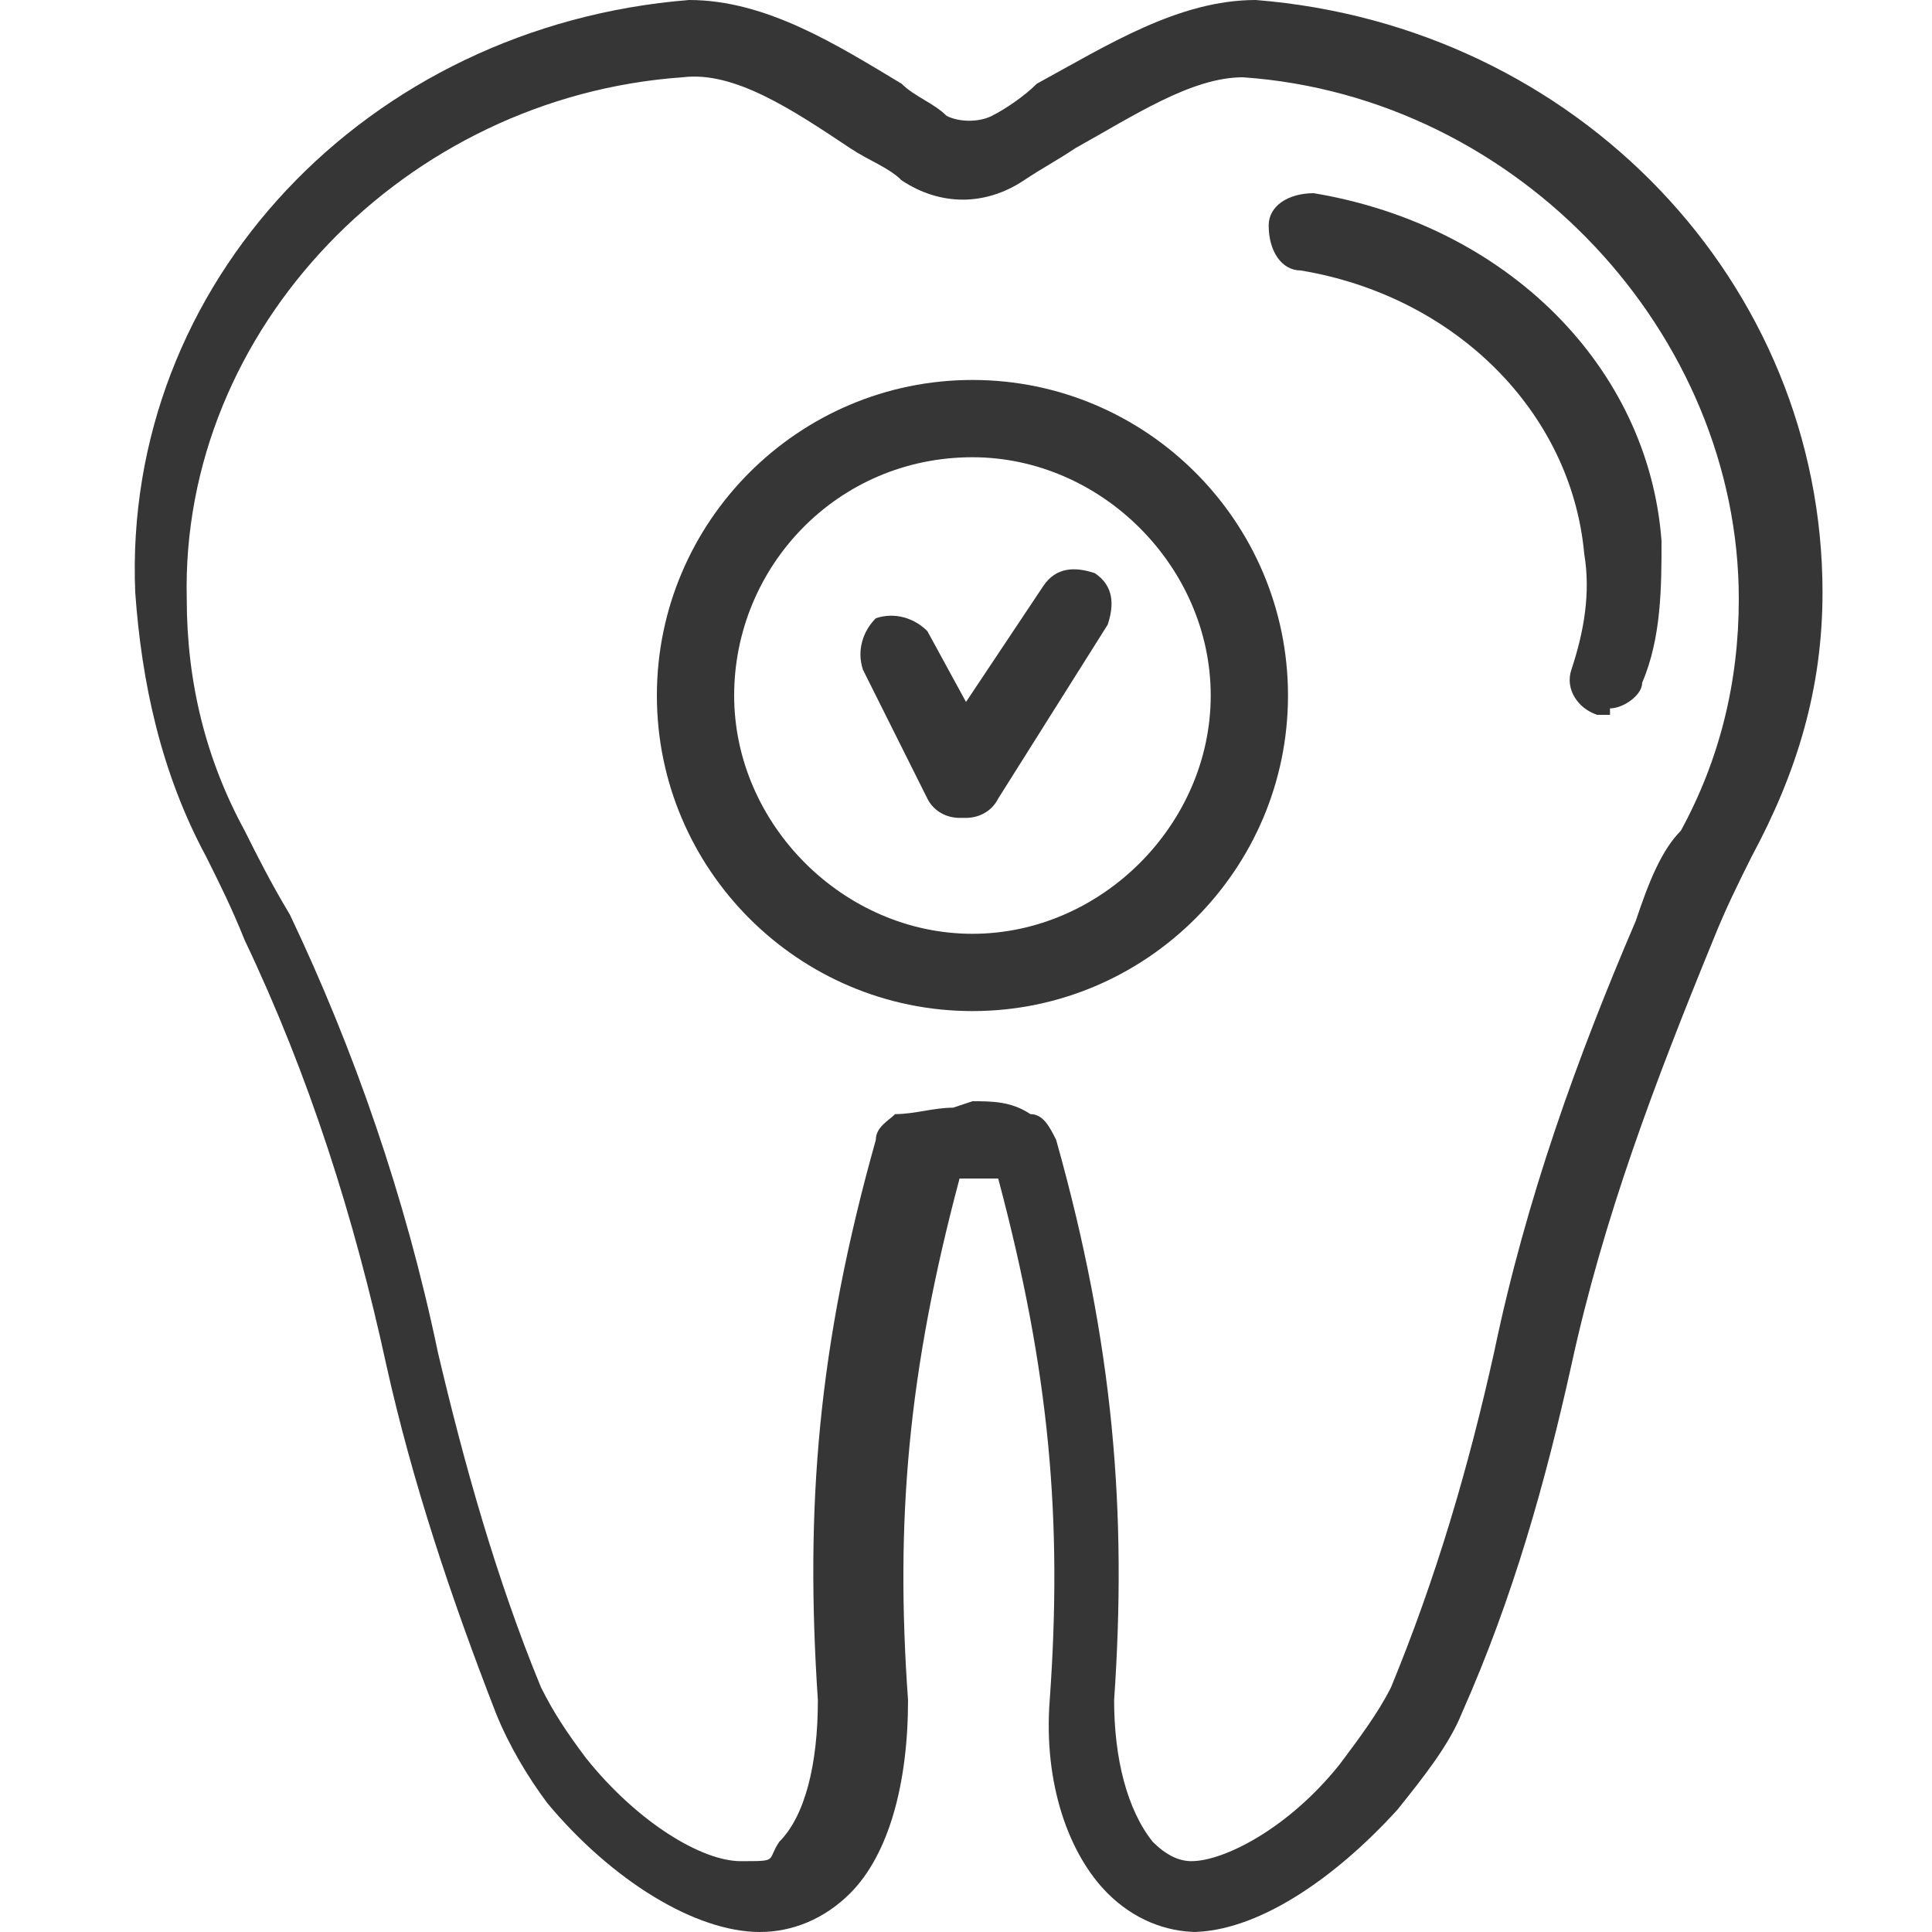 <?xml version="1.0" encoding="UTF-8"?>
<svg id="Ebene_1" data-name="Ebene 1" xmlns="http://www.w3.org/2000/svg" version="1.1" viewBox="0 0 30 30">
  <defs>
    <style>
      .cls-1 {
        fill: #363636;
        stroke-width: 0px;
      }
    </style>
  </defs>
  <path class="cls-1" d="M25,11.1c0,0-.1,0-.2,0-.3-.1-.5-.4-.4-.7.2-.6.3-1.2.2-1.8-.2-2.2-2-4-4.4-4.4-.3,0-.5-.3-.5-.7,0-.3.3-.5.7-.5,3,.5,5.2,2.7,5.4,5.4,0,.7,0,1.5-.3,2.2,0,.2-.3.4-.5.4Z"/>
  <path class="cls-1" d="M18.6,30c-.5,0-1-.2-1.4-.6-.6-.6-1-1.7-.9-3,.2-2.8,0-5.1-.8-8.1-.2,0-.4,0-.6,0-.8,3-1,5.3-.8,8.1,0,1.3-.3,2.4-.9,3-.4.4-.9.6-1.4.6-1,0-2.3-.8-3.3-2-.3-.4-.6-.9-.8-1.4-.7-1.8-1.3-3.6-1.7-5.4-.5-2.3-1.2-4.5-2.2-6.6,0,0,0,0,0,0-.2-.5-.4-.9-.6-1.3-.7-1.3-1-2.7-1.1-4.1C1.9,4.4,5.7.4,10.7,0c1.2,0,2.3.7,3.3,1.3.2.2.5.3.7.5.2.1.5.1.7,0,.2-.1.5-.3.7-.5C17.2.7,18.3,0,19.5,0h0c5,.4,8.8,4.4,8.8,9.2,0,1.5-.4,2.8-1.1,4.1-.2.4-.4.8-.6,1.3h0c-.9,2.2-1.7,4.3-2.2,6.6-.4,1.8-.9,3.6-1.7,5.4-.2.5-.6,1-1,1.5-1,1.1-2.2,1.9-3.2,1.9ZM15.1,17.1c.3,0,.6,0,.9.2.2,0,.3.2.4.4.9,3.2,1.1,5.8.9,8.7,0,.9.2,1.7.6,2.2.2.2.4.3.6.3.5,0,1.5-.5,2.3-1.5.3-.4.6-.8.8-1.2.7-1.7,1.2-3.4,1.6-5.2.5-2.4,1.3-4.6,2.2-6.7h0c.2-.6.4-1.1.7-1.4.6-1.1.9-2.3.9-3.6,0-4.1-3.4-7.8-7.7-8.1h0c-.8,0-1.7.6-2.6,1.1-.3.2-.5.3-.8.5-.6.4-1.3.4-1.9,0-.2-.2-.5-.3-.8-.5-.9-.6-1.8-1.2-2.6-1.1-4.3.3-7.8,3.9-7.7,8.1,0,1.3.3,2.5.9,3.6.2.4.4.8.7,1.3,0,0,0,0,0,0,1,2.1,1.8,4.4,2.3,6.8.4,1.7.9,3.5,1.6,5.2.2.4.4.7.7,1.1.8,1,1.8,1.6,2.4,1.6s.4,0,.6-.3c.4-.4.6-1.2.6-2.2-.2-3,0-5.5.9-8.7,0-.2.2-.3.3-.4,0,0,0,0,0,0,.3,0,.6-.1.9-.1Z"/>
  <path class="cls-1" d="M14.9,12.7s0,0,0,0c-.2,0-.4-.1-.5-.3l-1-2c-.1-.3,0-.6.2-.8.3-.1.6,0,.8.2l.6,1.1,1.2-1.8c.2-.3.5-.3.8-.2.3.2.3.5.2.8l-1.7,2.7c-.1.2-.3.3-.5.3Z"/>
  <path class="cls-1" d="M15.1,15.7c-2.7,0-4.9-2.2-4.9-4.9s2.2-4.9,4.9-4.9,4.9,2.2,4.9,4.9-2.2,4.9-4.9,4.9ZM15.1,7.1c-2.1,0-3.7,1.7-3.7,3.7s1.7,3.7,3.7,3.7,3.7-1.7,3.7-3.7-1.7-3.7-3.7-3.7Z"/>
</svg>